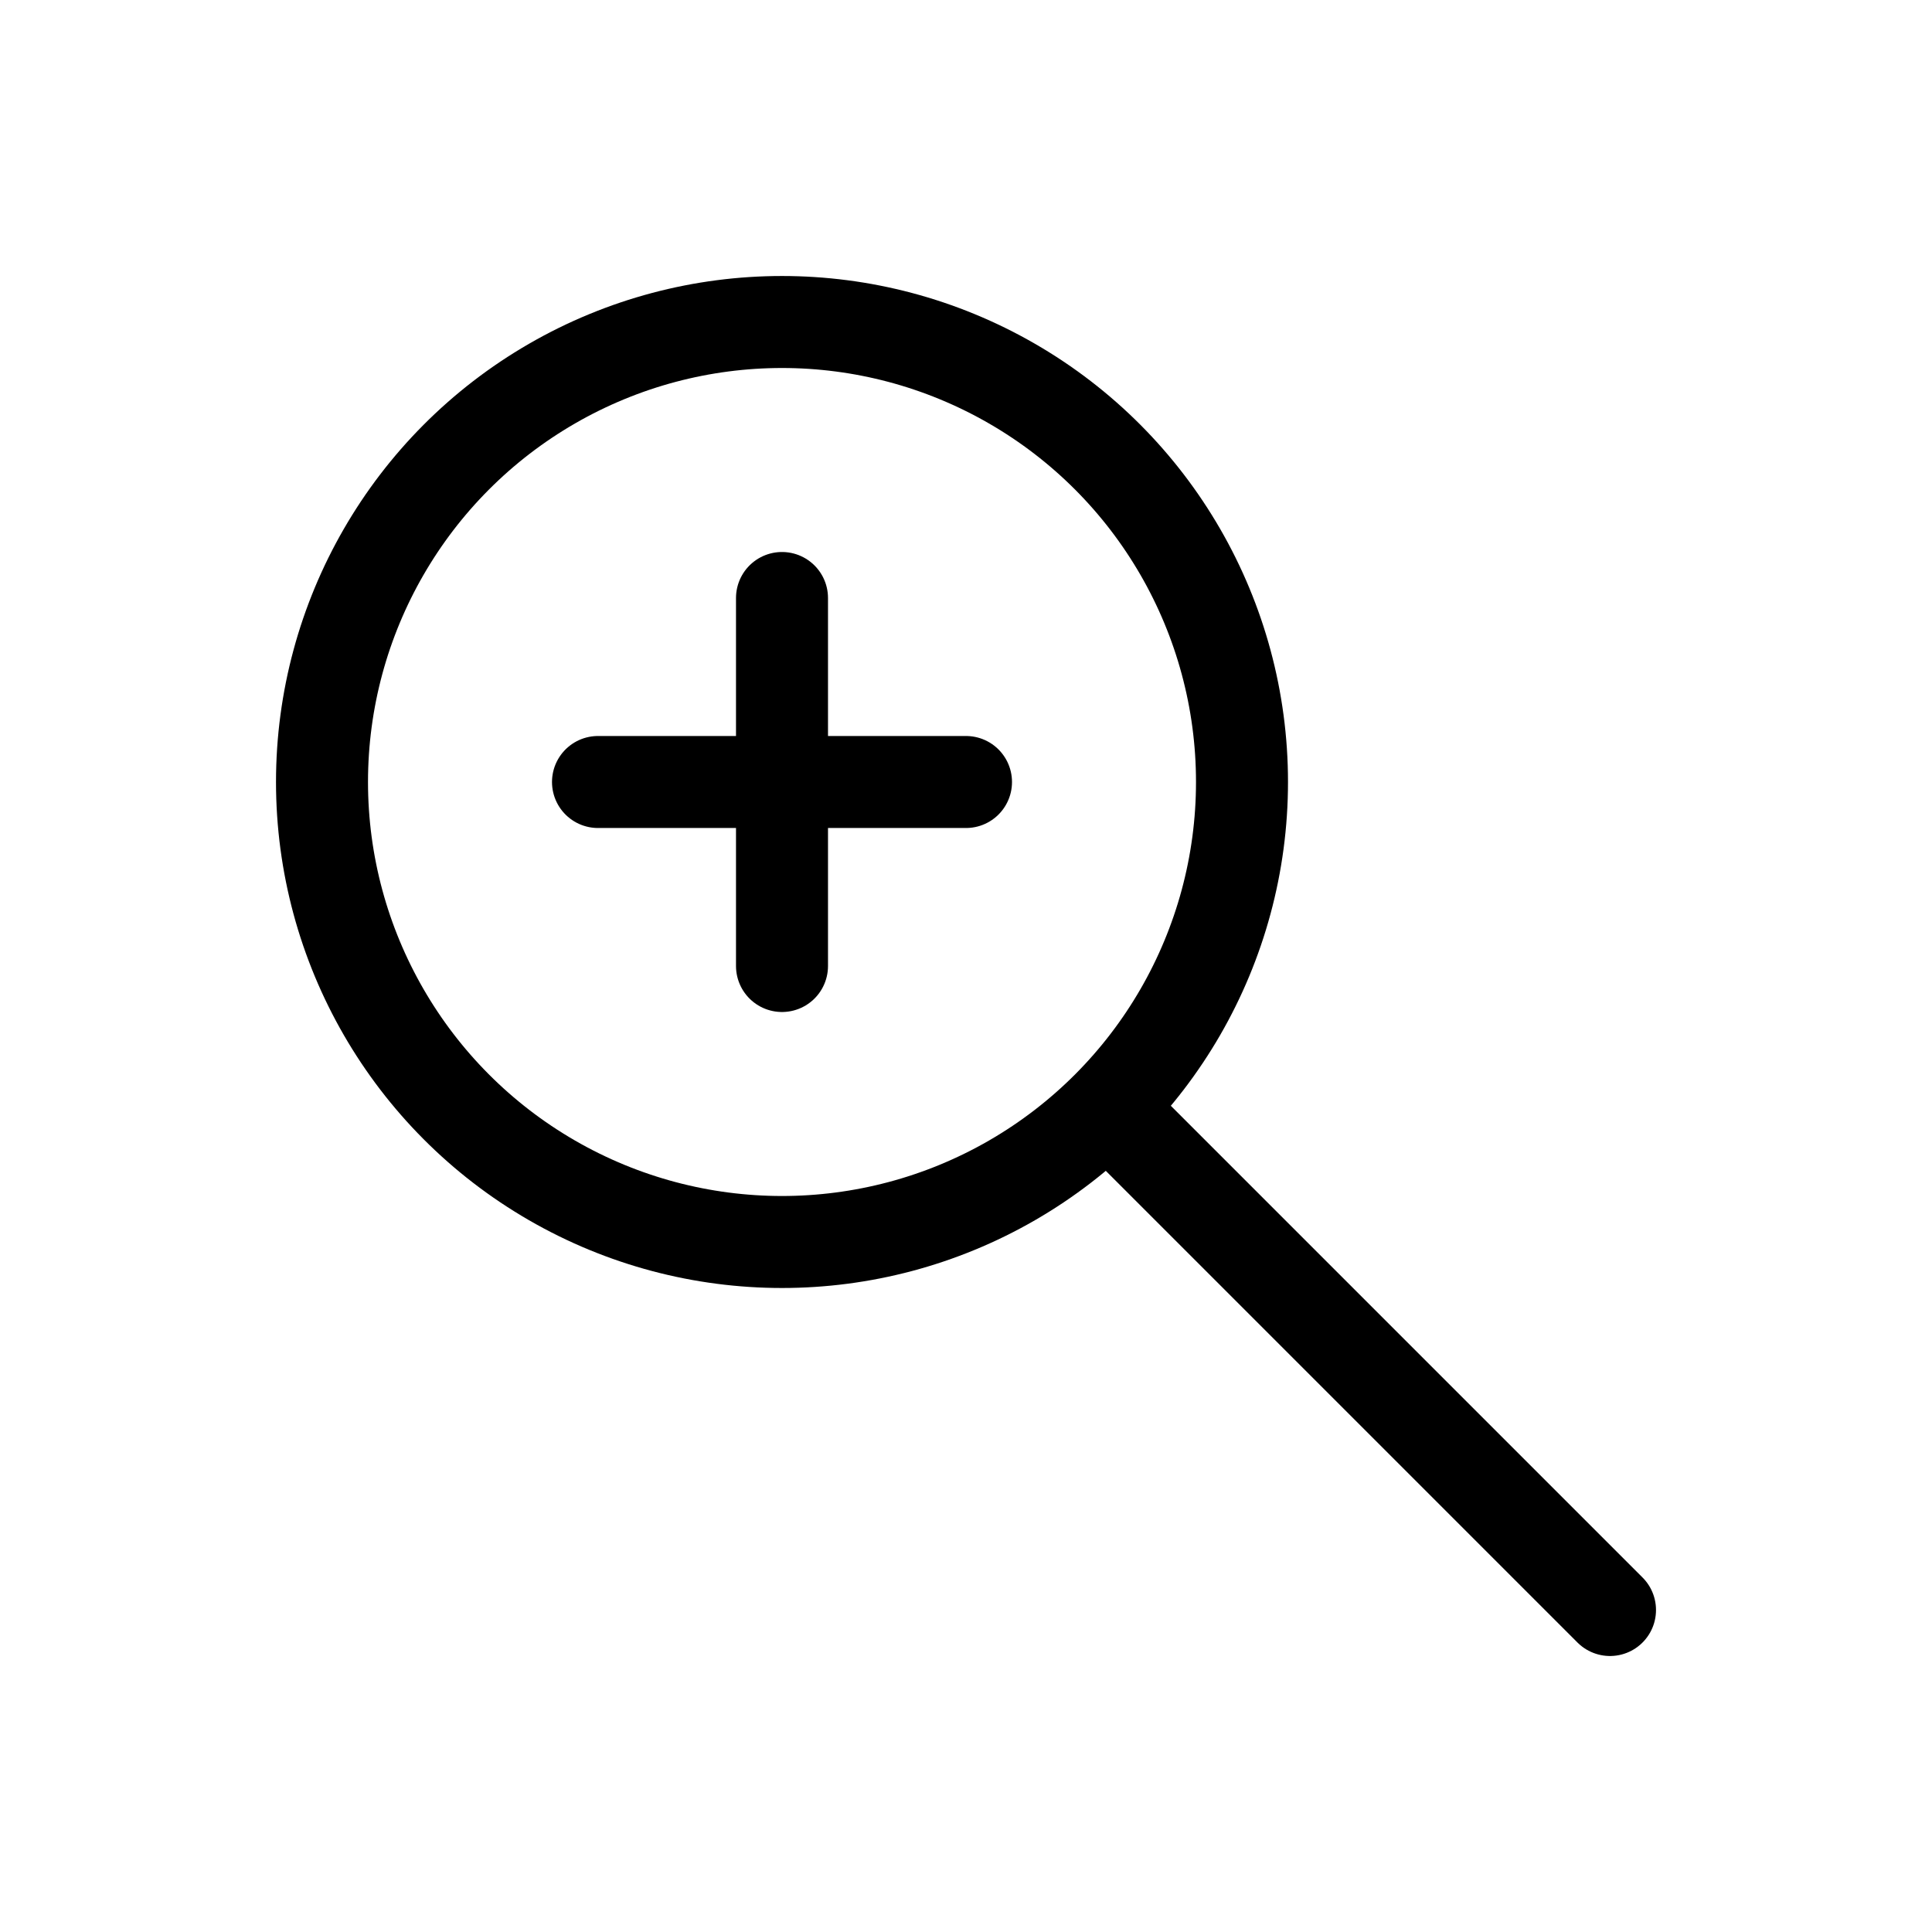 <?xml version="1.0" encoding="utf-8"?>
<!-- Uploaded to: SVG Repo, www.svgrepo.com, Generator: SVG Repo Mixer Tools -->
<svg width="800px" height="800px" viewBox="0 0 21 21" xmlns="http://www.w3.org/2000/svg">
<g fill="none" fill-rule="evenodd" stroke="#000000" stroke-linecap="round" stroke-linejoin="round" transform="translate(3 3)">
<circle cx="5.5" cy="5.5" r="5"/>
<path d="m7.5 5.5h-4zm-2 2v-4z"/>
<path d="m14.5 14.5-5.367-5.367"/>
</g>
</svg>